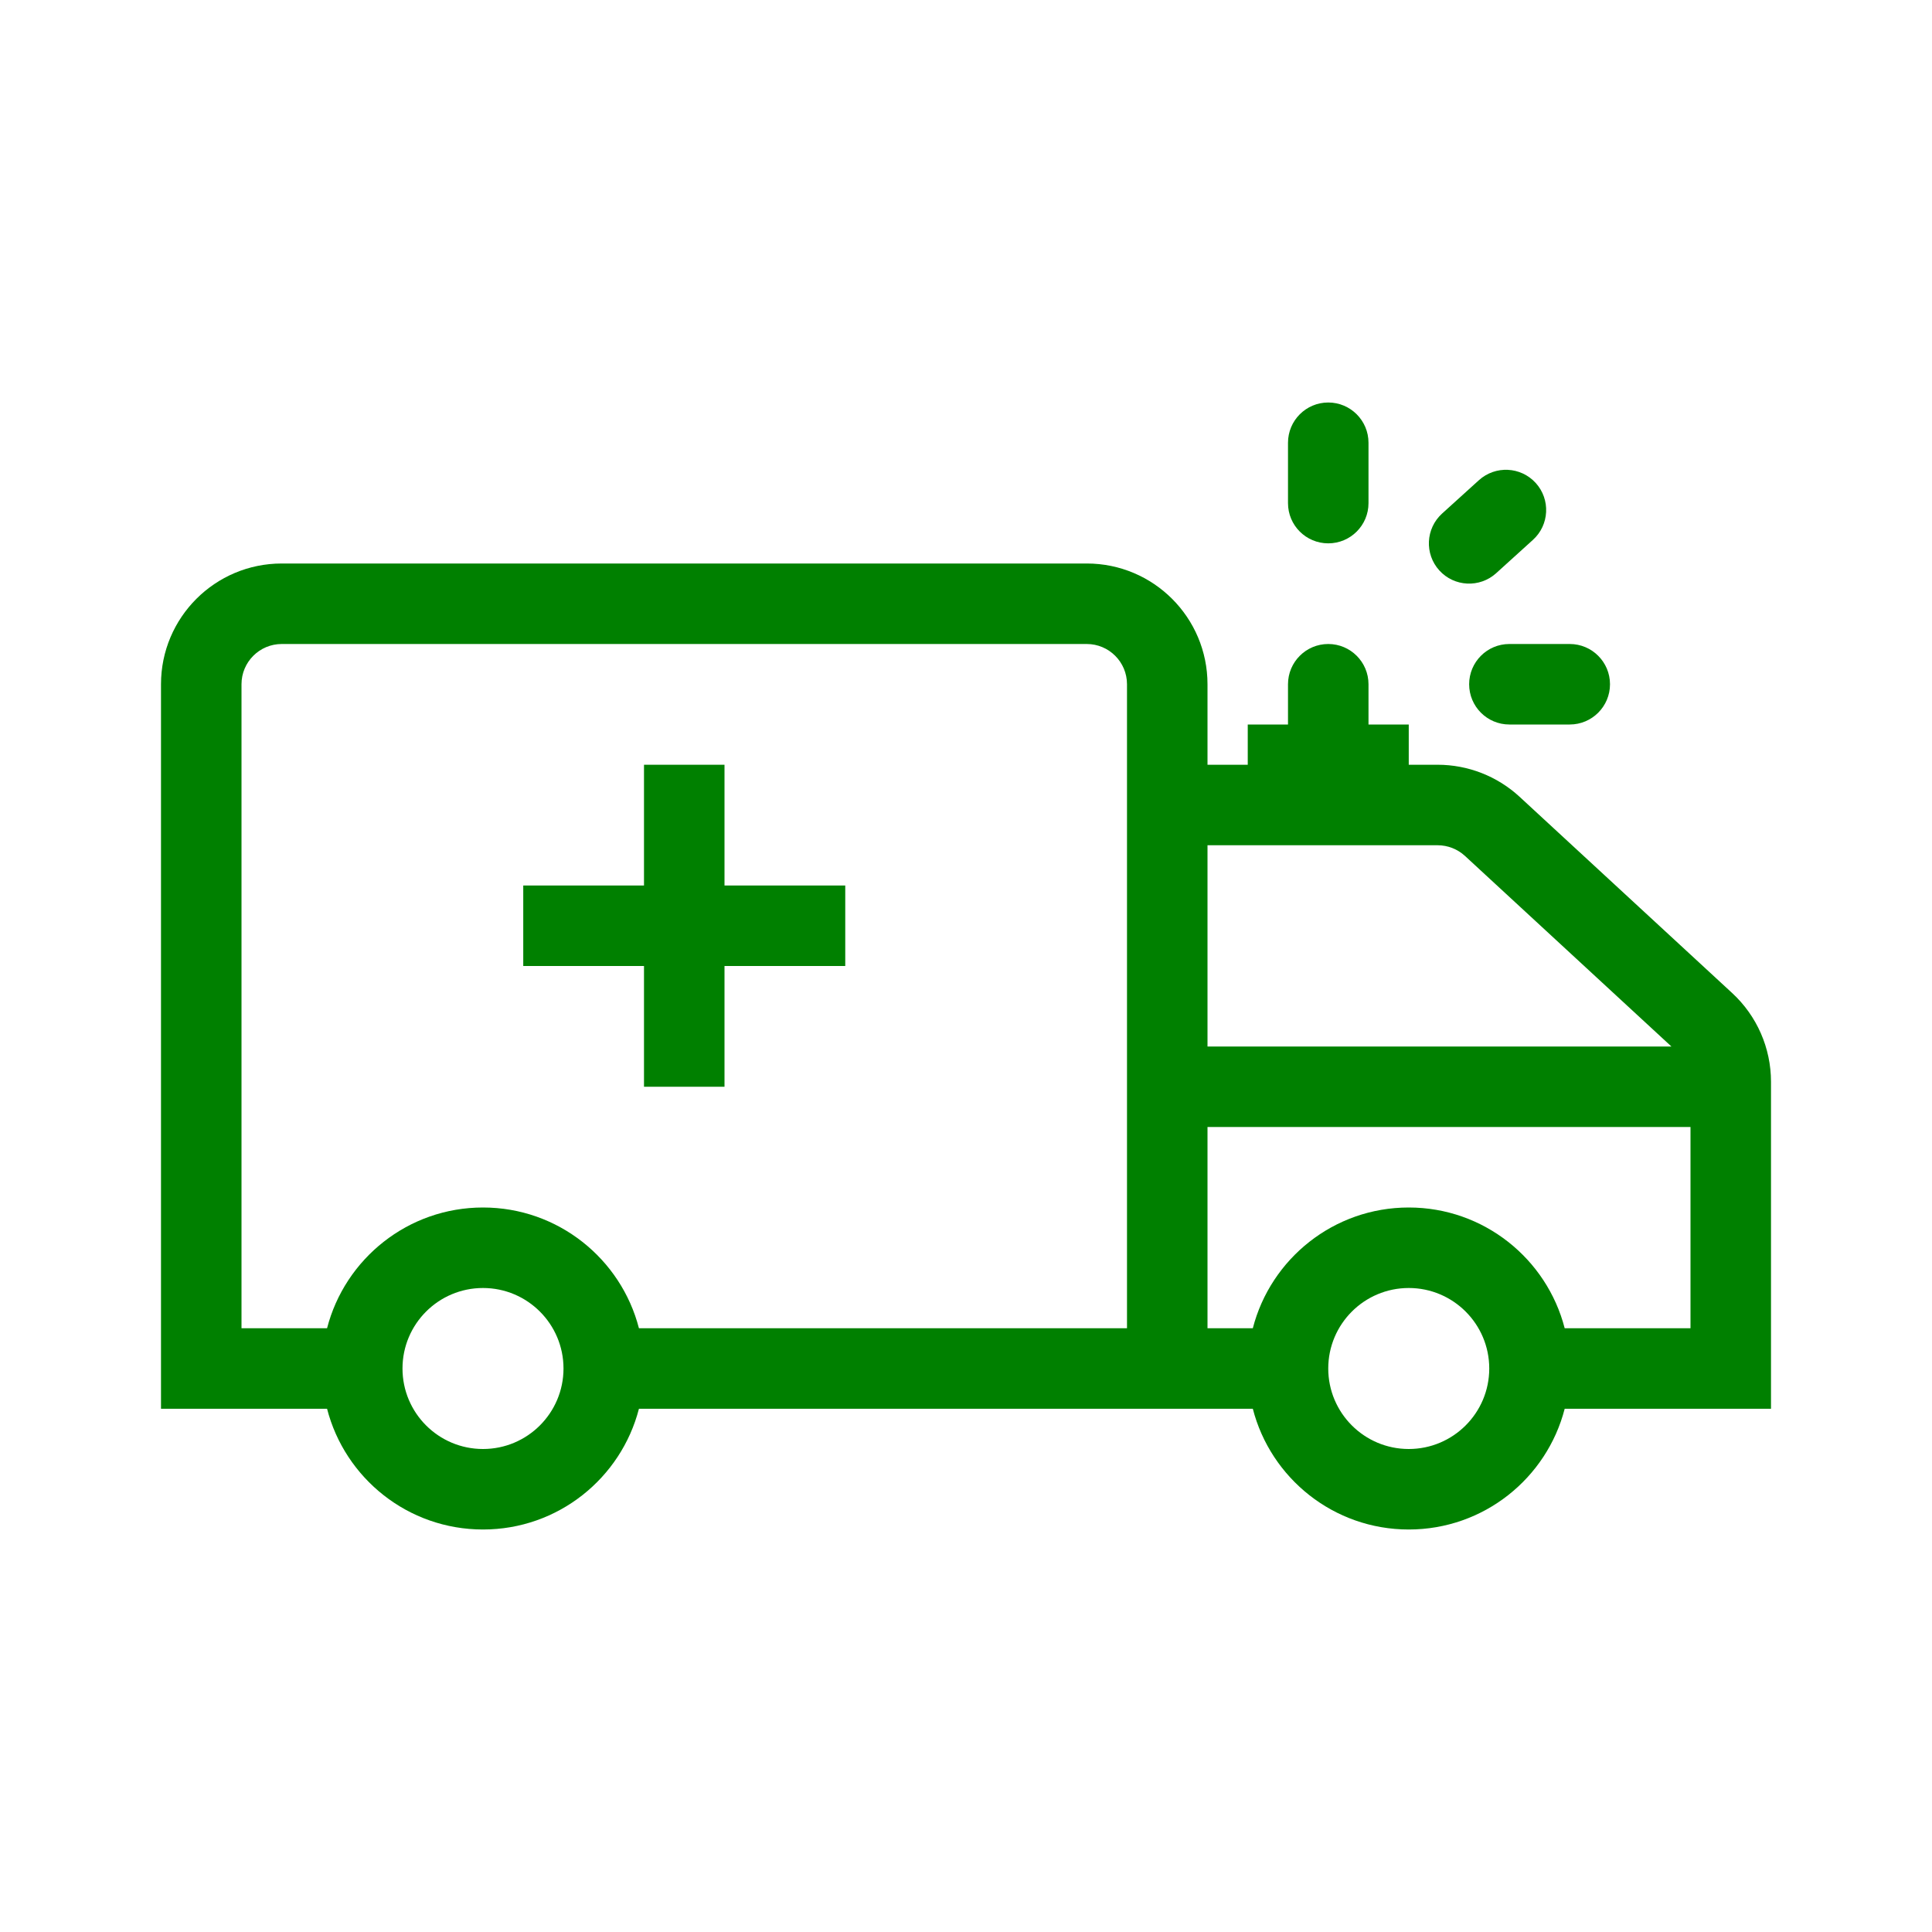 <svg width="42" height="42" viewBox="0 0 42 42" fill="none" xmlns="http://www.w3.org/2000/svg">
<path d="M15.75 19.25H18.375V21H15.75V23.625H14V21H11.375V19.25H14V16.625H15.75V19.25Z" fill="#008000"/>
<path fill-rule="evenodd" clip-rule="evenodd" d="M23.625 12.25C25.075 12.25 26.25 13.425 26.25 14.875V16.625H27.125V15.75H28V14.875C28 14.392 28.392 14 28.875 14C29.358 14 29.75 14.392 29.75 14.875V15.75H30.625V16.625H31.253C31.913 16.625 32.549 16.874 33.034 17.321L37.655 21.587C38.194 22.084 38.5 22.784 38.5 23.517V30.625H34.015C33.626 32.135 32.256 33.25 30.625 33.25C28.994 33.25 27.624 32.135 27.235 30.625H13.89C13.501 32.135 12.131 33.25 10.5 33.25C8.869 33.25 7.499 32.135 7.11 30.625H3.5V14.875C3.5 13.425 4.675 12.25 6.125 12.25H23.625ZM10.5 28C9.533 28 8.75 28.784 8.75 29.75C8.75 30.716 9.533 31.5 10.5 31.5C11.466 31.5 12.25 30.716 12.25 29.75C12.25 28.784 11.466 28 10.5 28ZM30.625 28C29.659 28 28.875 28.784 28.875 29.75C28.875 30.716 29.659 31.5 30.625 31.5C31.591 31.5 32.375 30.716 32.375 29.75C32.375 28.784 31.591 28 30.625 28ZM26.25 28.875H27.235C27.624 27.366 28.994 26.25 30.625 26.25C32.256 26.25 33.626 27.366 34.015 28.875H36.75V24.5H26.25V28.875ZM6.125 14C5.642 14 5.25 14.392 5.25 14.875V28.875H7.11C7.499 27.366 8.869 26.25 10.5 26.25C12.131 26.25 13.501 27.366 13.89 28.875H24.5V14.875C24.5 14.392 24.108 14 23.625 14H6.125ZM26.25 22.75H36.335L31.847 18.607C31.685 18.458 31.473 18.375 31.253 18.375H26.25V22.75Z" fill="#008000"/>
<path d="M34.125 14C34.608 14 35 14.392 35 14.875C35 15.358 34.608 15.75 34.125 15.75H32.812C32.329 15.75 31.938 15.358 31.938 14.875C31.938 14.392 32.329 14 32.812 14H34.125Z" fill="#008000"/>
<path d="M32.149 10.44C32.508 10.115 33.061 10.142 33.386 10.5C33.71 10.858 33.683 11.412 33.325 11.736L32.525 12.461C32.167 12.785 31.613 12.758 31.289 12.4C30.965 12.042 30.992 11.489 31.35 11.164L32.149 10.44Z" fill="#008000"/>
<path d="M28.875 8.75C29.358 8.75 29.75 9.142 29.75 9.625V10.938C29.75 11.421 29.358 11.812 28.875 11.812C28.392 11.812 28 11.421 28 10.938V9.625C28 9.142 28.392 8.75 28.875 8.75Z" fill="#008000"/>
</svg>
